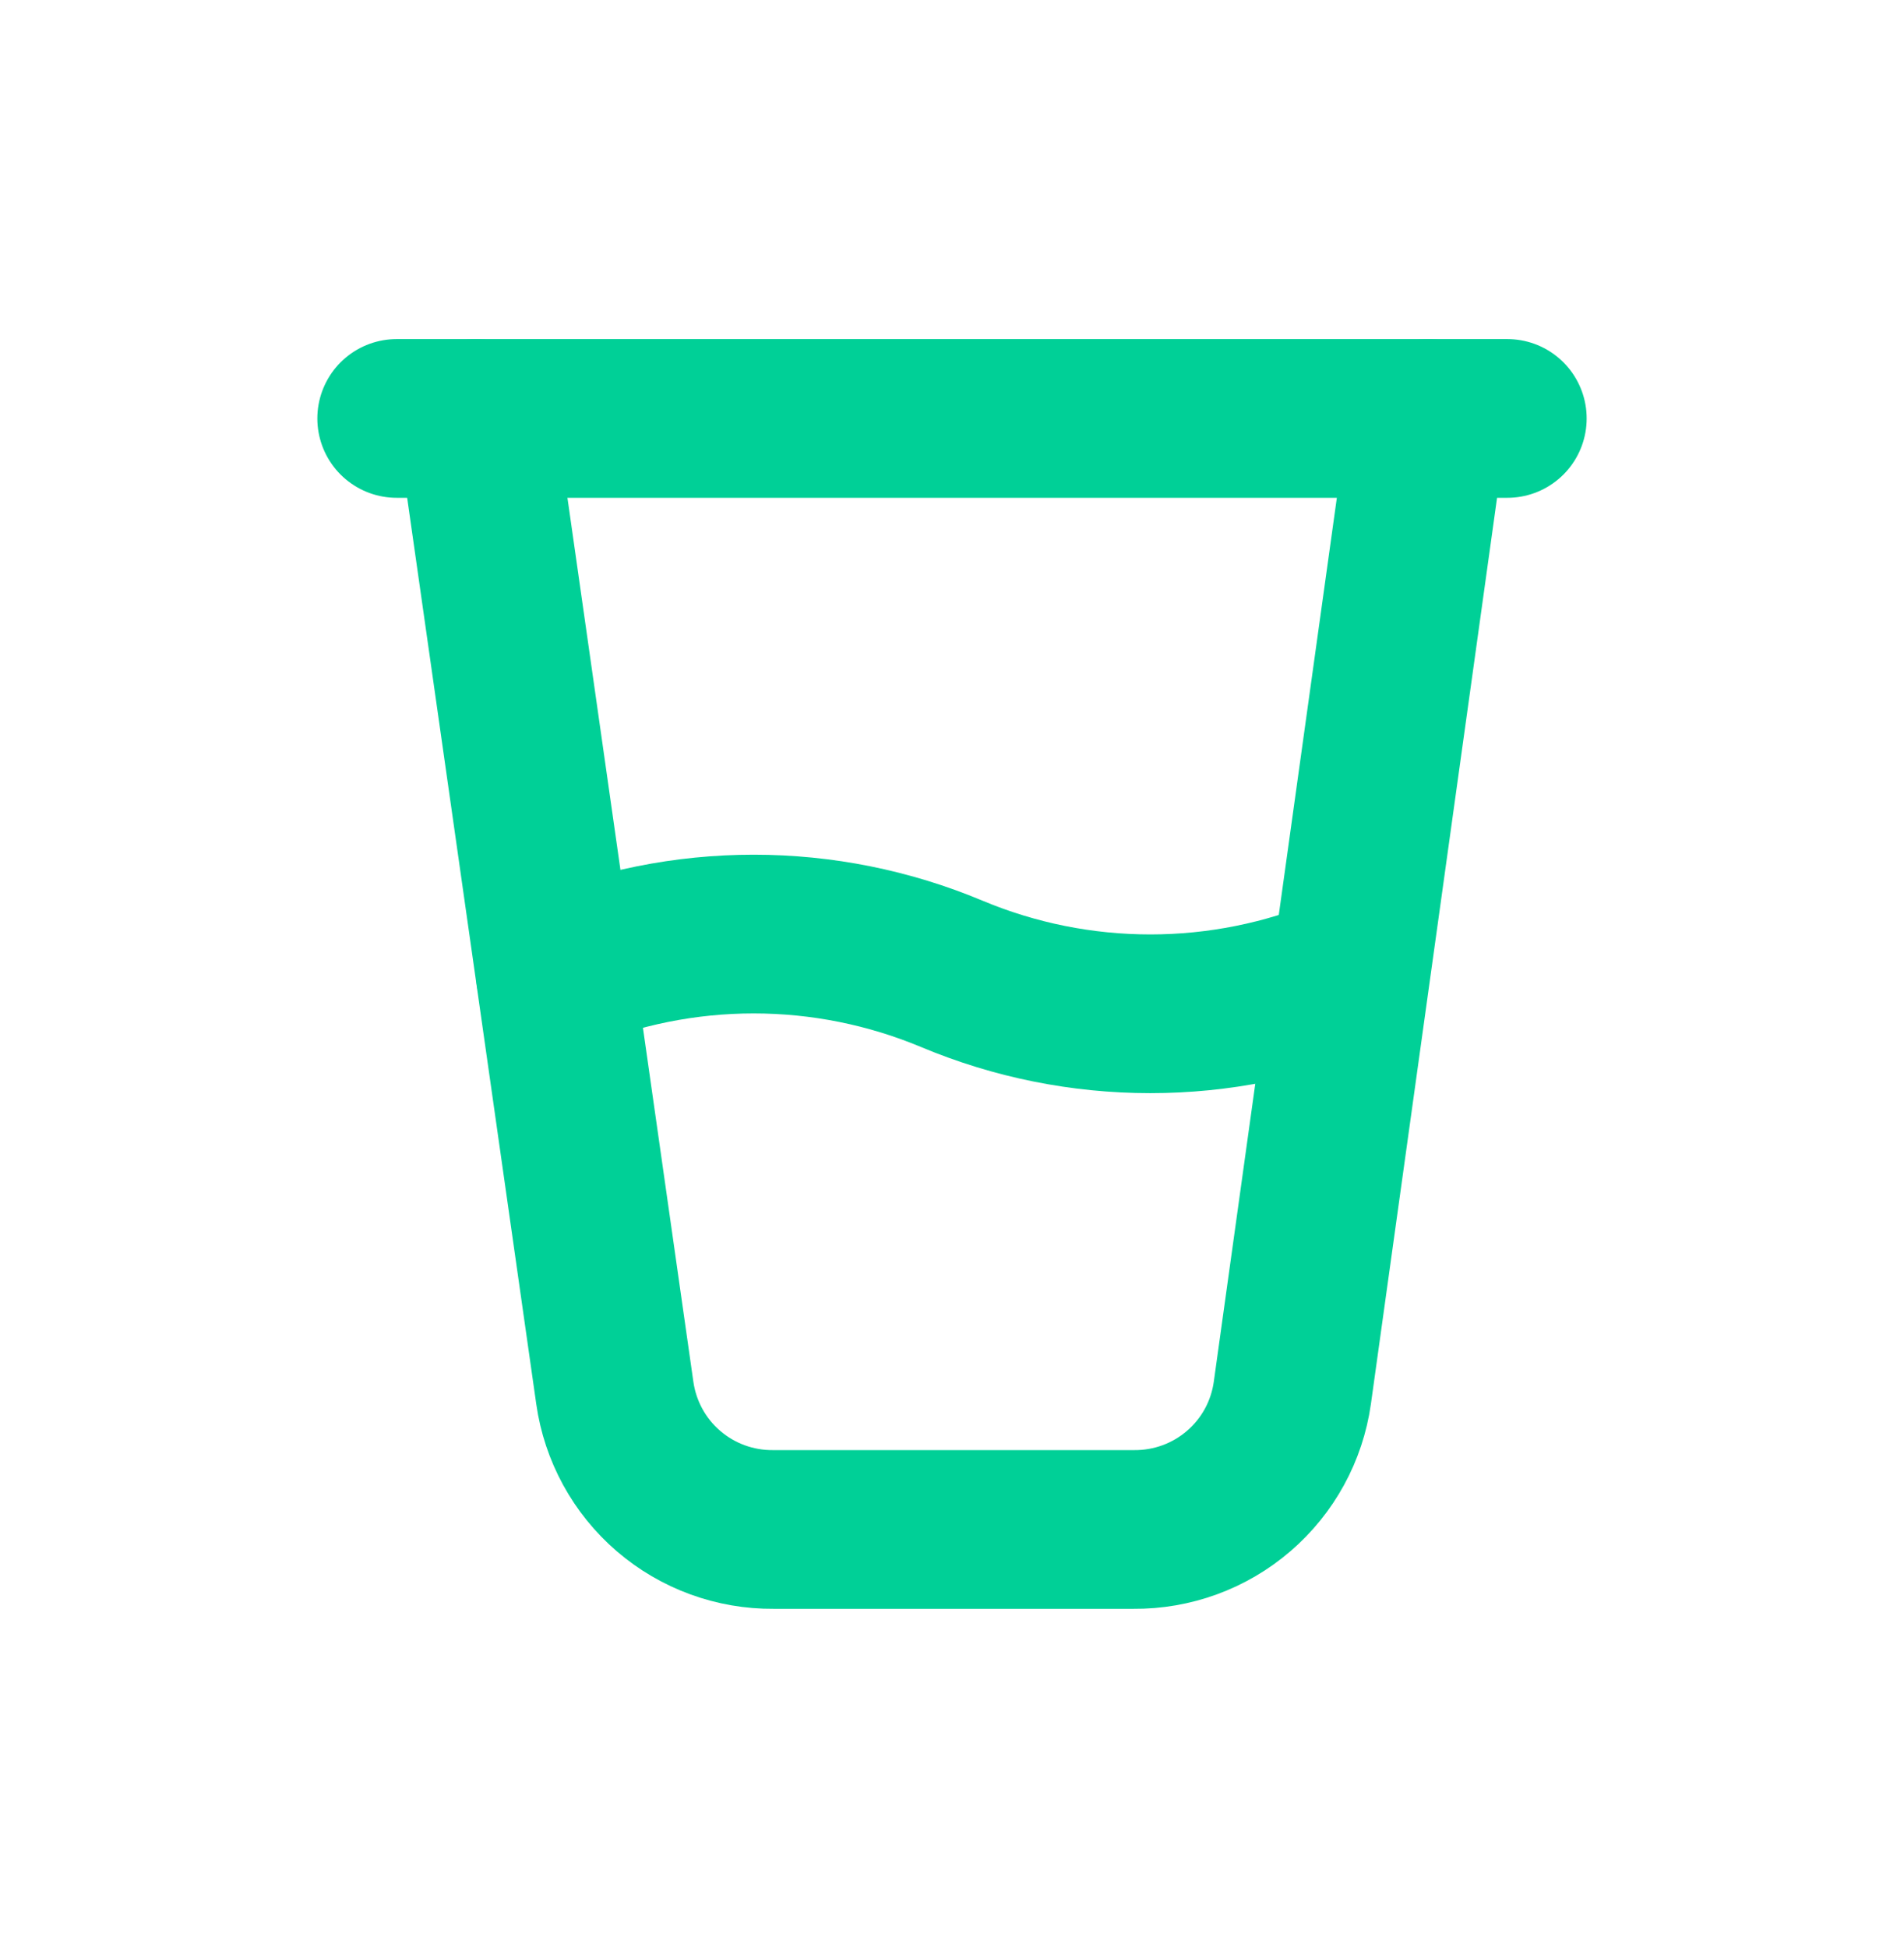 <svg width="44" height="45" viewBox="0 0 44 45" fill="none" xmlns="http://www.w3.org/2000/svg">
<path d="M11 9.667L14.208 32.18C14.333 33.061 14.774 33.867 15.448 34.447C16.123 35.027 16.985 35.342 17.875 35.334H26.198C27.088 35.342 27.951 35.027 28.625 34.447C29.3 33.867 29.741 33.061 29.865 32.18L33 9.667" stroke="#00D097" stroke-width="3.667" stroke-linecap="round" stroke-linejoin="round"/>
<path d="M9.167 9.667H34.833" stroke="#00D097" stroke-width="3.667" stroke-linecap="round" stroke-linejoin="round"/>
<path d="M12.833 22.5C14.285 21.892 15.843 21.579 17.417 21.579C18.99 21.579 20.548 21.892 22 22.5C23.451 23.108 25.009 23.421 26.583 23.421C28.157 23.421 29.715 23.108 31.167 22.5" stroke="#00D097" stroke-width="3.667" stroke-linecap="round" stroke-linejoin="round"/>
</svg>
